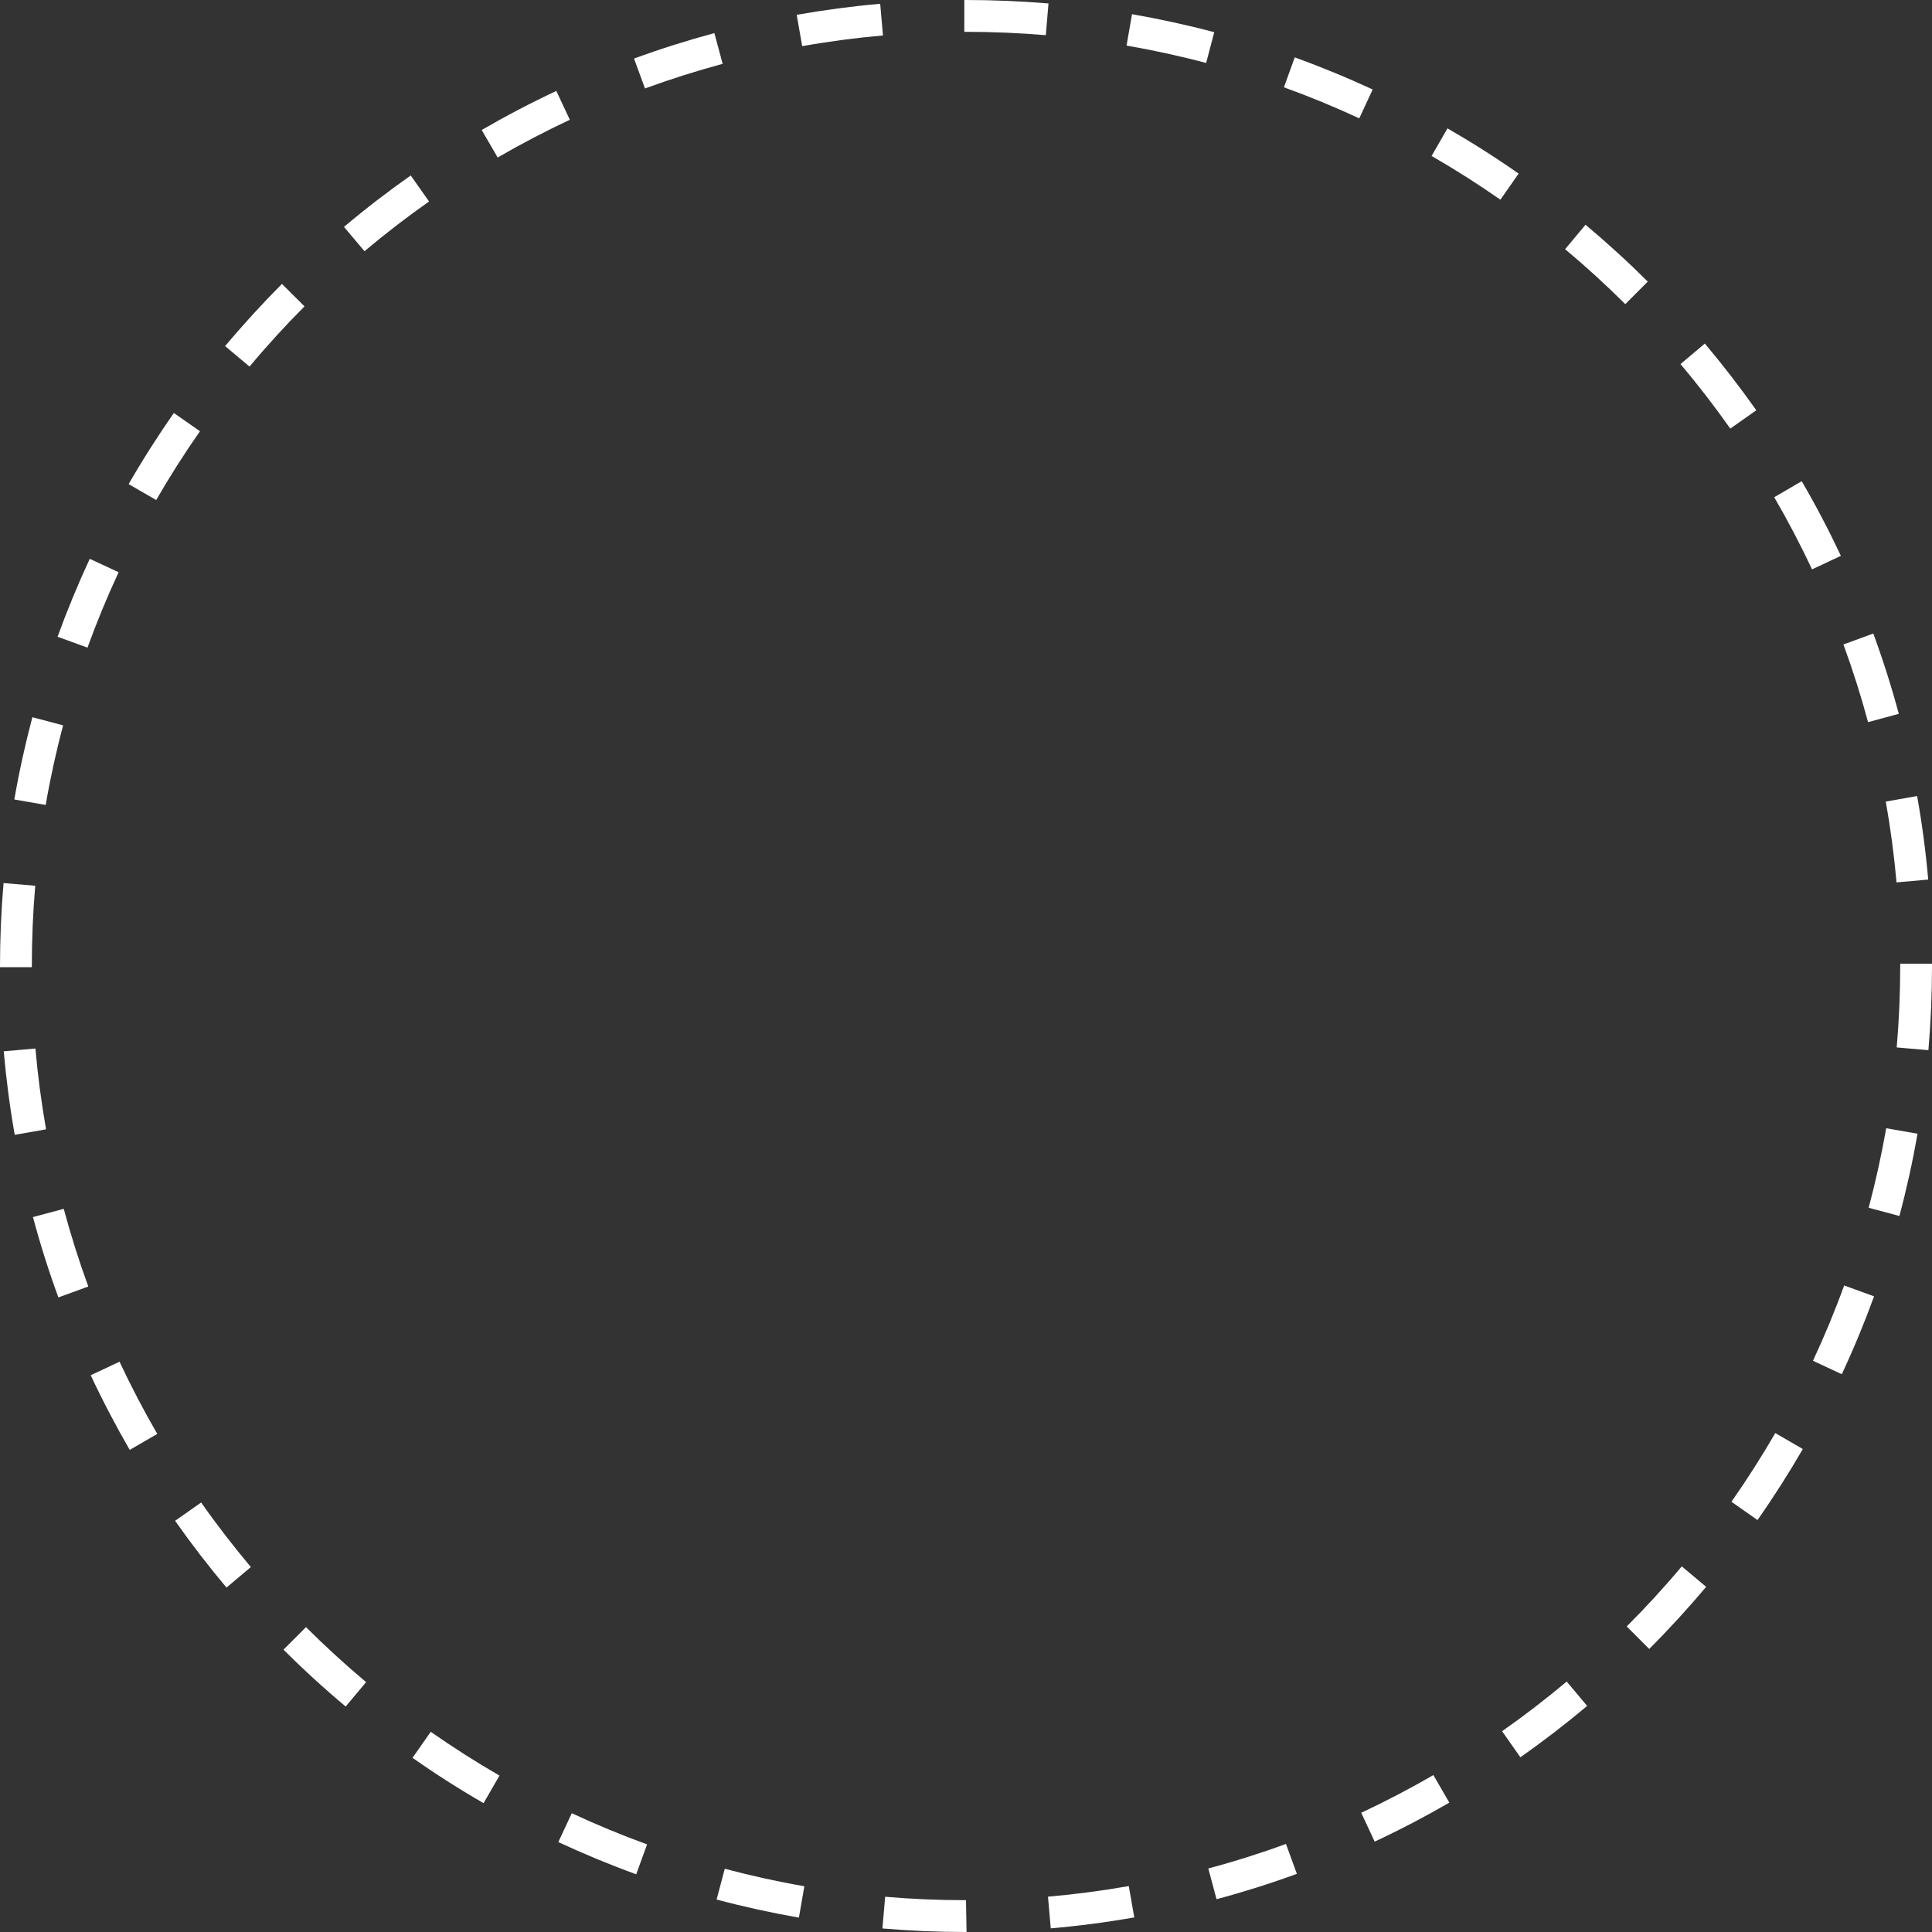 <?xml version="1.0" encoding="UTF-8" standalone="no"?><svg xmlns="http://www.w3.org/2000/svg" xmlns:xlink="http://www.w3.org/1999/xlink" fill="#000000" height="424.9" preserveAspectRatio="xMidYMid meet" version="1" viewBox="0.0 0.0 424.9 424.9" width="424.9" zoomAndPan="magnify"><rect x="0.0" y="0.0" width="424.9" height="424.9" fill="#333333" stroke="none"/><g id="change1_1"><path d="M19.24,142.43l-6.58-2.39c2.1-5.78,4.48-11.55,7.08-17.14l6.35,2.95C23.57,131.26,21.27,136.84,19.24,142.43 z M7,212.46c0-5.89,0.25-11.83,0.75-17.66l-6.97-0.59C0.26,200.23,0,206.37,0,212.46v0.25h7V212.46z M7.25,267.67 c1.59,5.94,3.47,11.89,5.59,17.67l6.58-2.4c-2.04-5.59-3.86-11.34-5.4-17.08L7.25,267.67z M13.88,159.53l-6.76-1.8 c-1.58,5.95-2.92,12.04-3.97,18.1l6.9,1.2C11.06,171.16,12.35,165.27,13.88,159.53z M7.79,230.6l-6.97,0.61 c0.54,6.14,1.35,12.32,2.42,18.37l6.89-1.21C9.1,242.52,8.31,236.54,7.79,230.6z M19.95,302.45c2.61,5.57,5.5,11.09,8.58,16.42 l6.06-3.51c-2.98-5.15-5.78-10.49-8.3-15.88L19.95,302.45z M62.35,362.8c4.35,4.35,8.95,8.56,13.67,12.51l4.5-5.36 c-4.56-3.83-9.01-7.9-13.22-12.1L62.35,362.8z M90.72,386.6c5.05,3.54,10.3,6.89,15.63,9.96l3.5-6.06 c-5.15-2.97-10.24-6.22-15.12-9.63L90.72,386.6z M38.51,334.47c3.54,5.03,7.34,9.97,11.3,14.68l5.36-4.51 c-3.83-4.56-7.51-9.33-10.93-14.2L38.51,334.47z M194.19,7.8l-0.61-6.97c-6.14,0.54-12.32,1.36-18.37,2.43l1.22,6.89 C182.27,9.11,188.25,8.32,194.19,7.8z M122.79,405.12c5.59,2.6,11.35,4.99,17.13,7.09l2.39-6.58c-5.59-2.03-11.16-4.34-16.56-6.85 L122.79,405.12z M43.98,94.84l-5.74-4.01c-3.53,5.05-6.88,10.31-9.95,15.64l6.06,3.5C37.33,104.8,40.56,99.72,43.98,94.84z M417.1,194.06l6.97-0.62c-0.54-6.14-1.36-12.32-2.44-18.37l-6.89,1.22C415.78,182.15,416.57,188.13,417.1,194.06z M158.93,14.04 l-1.82-6.76c-5.94,1.6-11.89,3.48-17.67,5.6l2.41,6.57C147.44,17.41,153.19,15.59,158.93,14.04z M417.6,156.99 c-1.6-5.94-3.49-11.89-5.61-17.66l-6.57,2.41c2.05,5.59,3.87,11.33,5.42,17.08L417.6,156.99z M66.97,67.38l-4.96-4.94 c-4.34,4.36-8.55,8.96-12.5,13.68l5.37,4.5C58.7,76.04,62.77,71.59,66.97,67.38z M125.32,26.34L122.35,20 c-5.57,2.61-11.09,5.5-16.41,8.59l3.51,6.05C114.6,31.66,119.94,28.86,125.32,26.34z M94.36,44.31l-4.03-5.72 c-5.03,3.54-9.97,7.34-14.68,11.31l4.51,5.35C84.72,51.41,89.5,47.73,94.36,44.31z M410.97,265.62l6.76,1.81 c1.59-5.94,2.93-12.03,3.99-18.09l-6.89-1.21C413.8,253.99,412.5,259.88,410.97,265.62z M357.76,357.7l4.95,4.95 c4.35-4.35,8.56-8.95,12.52-13.66l-5.36-4.5C366.05,349.05,361.97,353.49,357.76,357.7z M374.94,75.56l-5.35,4.51 c3.84,4.55,7.52,9.33,10.95,14.19l5.72-4.03C382.71,85.2,378.9,80.27,374.94,75.56z M380.79,330.28l5.73,4.02 c3.54-5.04,6.89-10.3,9.97-15.62l-6.06-3.51C387.46,320.31,384.21,325.4,380.79,330.28z M330.35,380.74l4.02,5.73 c5.04-3.53,9.98-7.33,14.69-11.29l-4.5-5.36C340,373.65,335.22,377.33,330.35,380.74z M348.7,49.43l-4.49,5.37 c4.57,3.82,9.02,7.89,13.24,12.09l4.94-4.96C358.03,57.59,353.42,53.38,348.7,49.43z M396.25,105.83l-6.05,3.52 c2.99,5.14,5.79,10.48,8.32,15.87l6.34-2.98C402.24,116.67,399.35,111.15,396.25,105.83z M417.91,211.96v0.5 c0,5.96-0.26,11.99-0.77,17.9l6.97,0.6c0.53-6.12,0.79-12.34,0.79-18.51v-0.5H417.91z M398.72,299.27l6.34,2.96 c2.61-5.58,4.99-11.34,7.1-17.13l-6.58-2.39C403.55,288.31,401.24,293.88,398.72,299.27z M212.44,0l-0.36,0v7l0.37,0 C218.3,7,224.2,7.25,230,7.74l0.59-6.98C224.6,0.26,218.5,0,212.44,0z M157.6,417.76c5.94,1.58,12.03,2.92,18.1,3.98l1.2-6.9 c-5.87-1.02-11.76-2.32-17.5-3.85L157.6,417.76z M248.96,3.12l-1.2,6.9c5.87,1.02,11.76,2.3,17.5,3.83l1.79-6.77 C261.12,5.51,255.03,4.18,248.96,3.12z M230.48,417.13l0.61,6.97c6.13-0.53,12.31-1.34,18.37-2.41l-1.21-6.89 C242.39,415.83,236.41,416.62,230.48,417.13z M194.67,417.15l-0.6,6.97c6.06,0.52,12.23,0.78,18.26,0.78h0.03l0.21,0l-0.12-7 C206.53,417.91,200.55,417.66,194.67,417.15z M265.74,410.93l1.81,6.76c5.94-1.59,11.88-3.46,17.67-5.58l-2.4-6.58 C277.23,407.58,271.48,409.4,265.74,410.93z M299.37,398.68l2.96,6.34c5.57-2.6,11.1-5.49,16.42-8.57l-3.51-6.06 C310.1,393.37,304.75,396.16,299.37,398.68z M284.75,12.62l-2.38,6.58c5.59,2.02,11.17,4.32,16.57,6.83l2.95-6.35 C296.3,17.09,290.54,14.71,284.75,12.62z M318.34,28.23l-3.49,6.07c5.15,2.97,10.24,6.2,15.13,9.62l4.01-5.74 C328.93,34.64,323.67,31.3,318.34,28.23z" fill="#ffffff"/></g></svg>